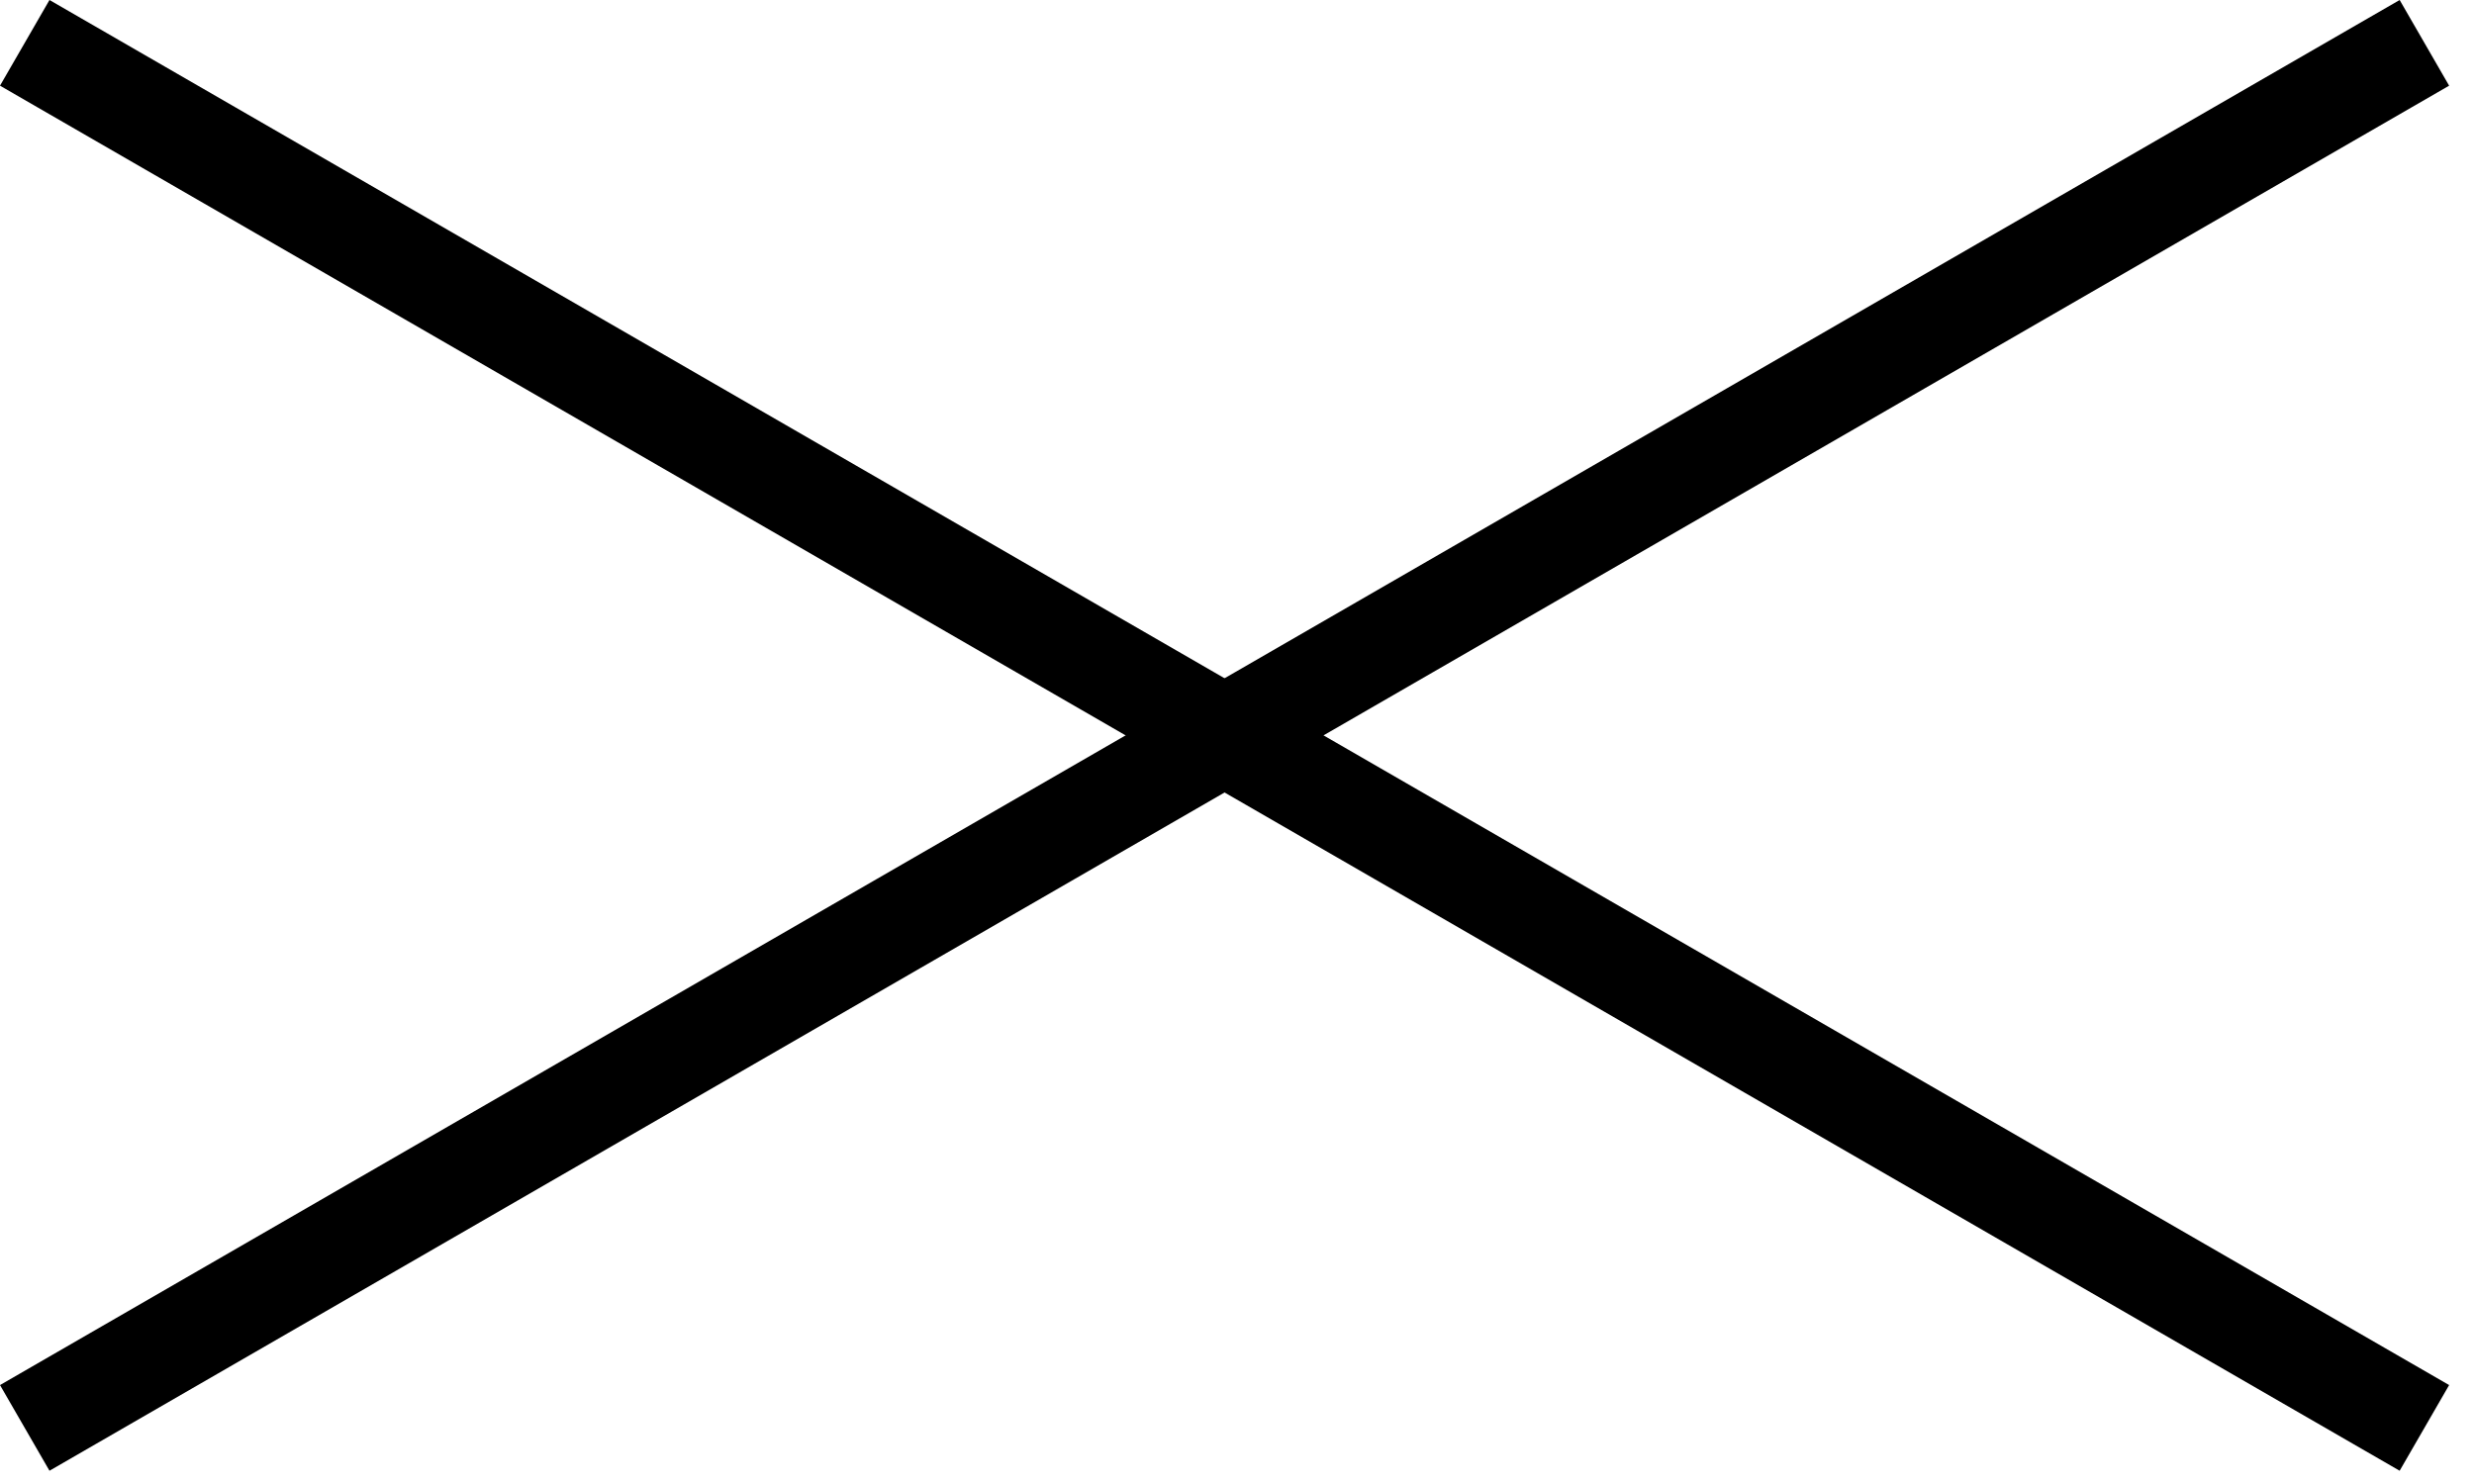 <svg xmlns="http://www.w3.org/2000/svg" width="25" height="15" viewBox="0 0 25 15">
<g>
<rect fill="#000000" width="28" height="1" transform="translate(0 14) rotate(-30)"/>
<rect fill="#000000" width="28" height="1" transform="translate(0.5 0) rotate(30)"/>
</g>
</svg>
